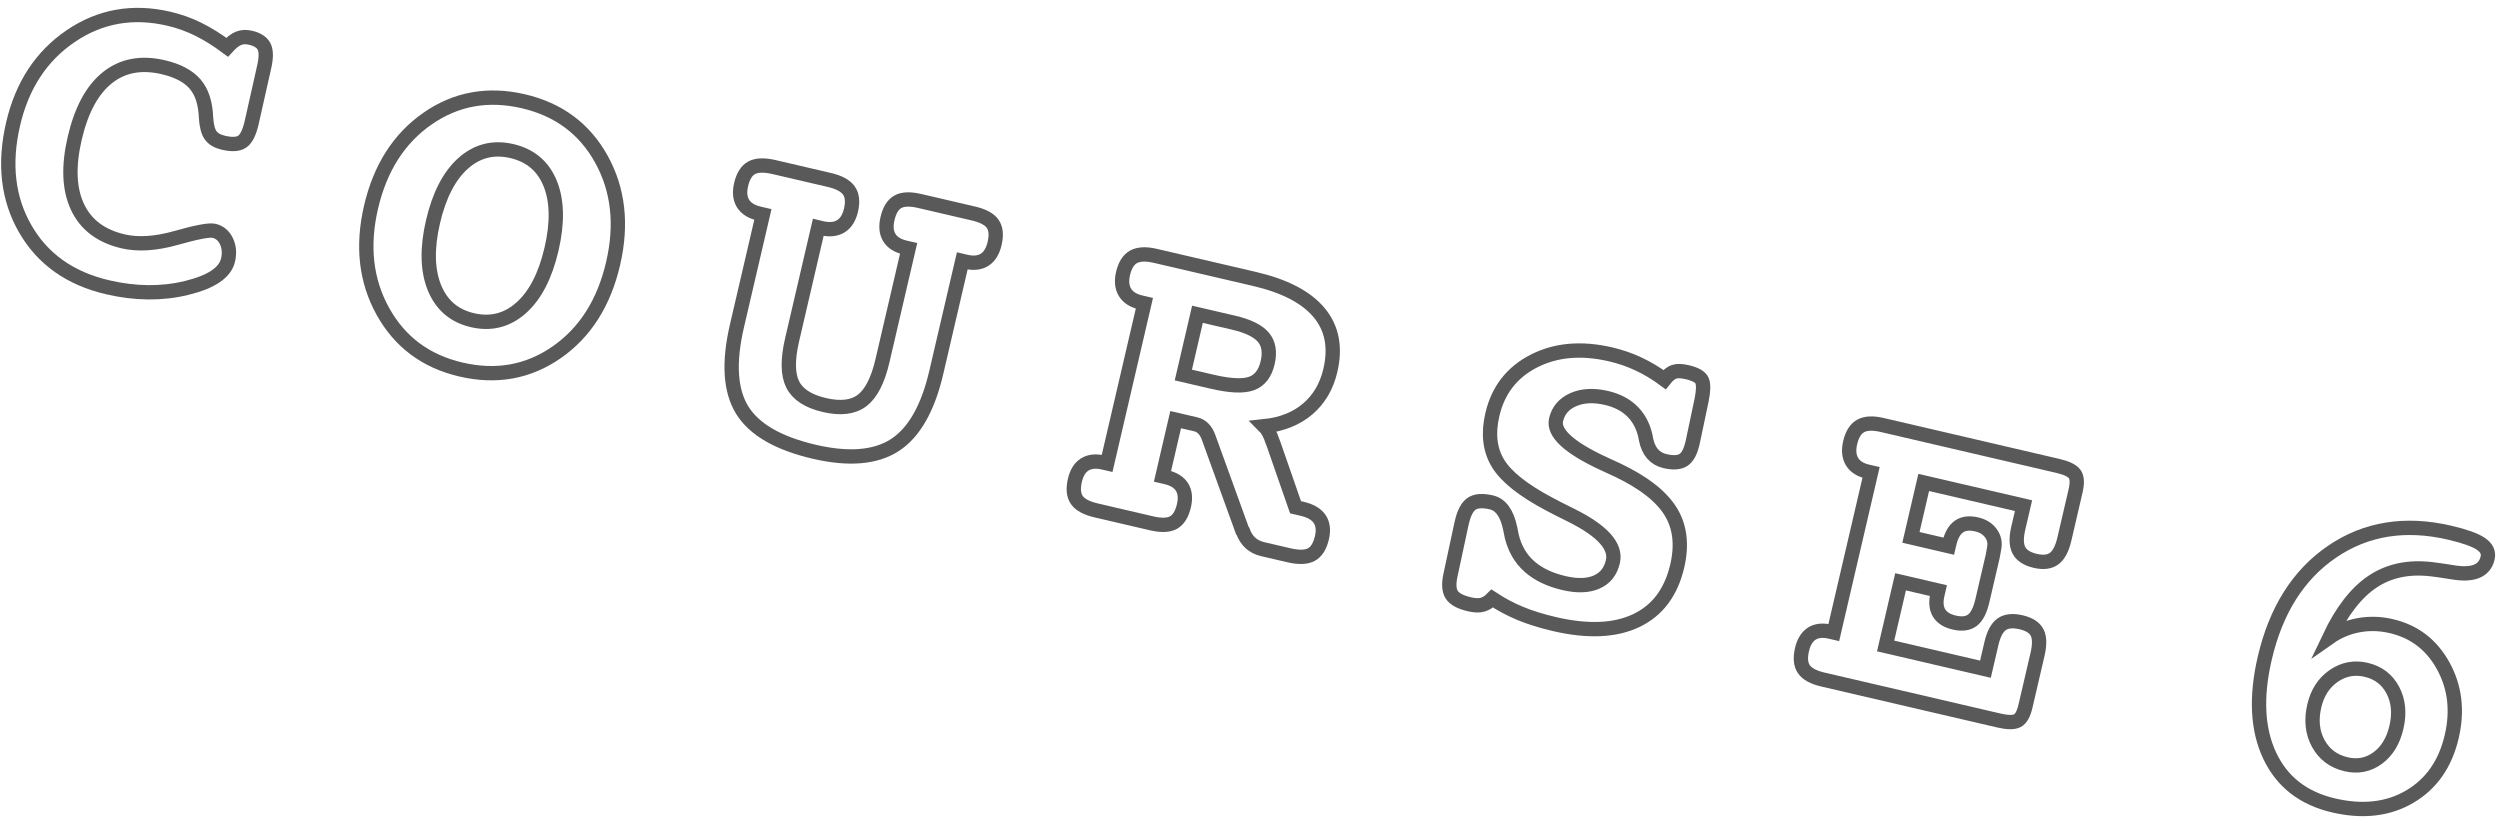 <?xml version="1.0" encoding="iso-8859-1"?>
<!-- Generator: Adobe Illustrator 16.0.3, SVG Export Plug-In . SVG Version: 6.00 Build 0)  -->
<!DOCTYPE svg PUBLIC "-//W3C//DTD SVG 1.1//EN" "http://www.w3.org/Graphics/SVG/1.1/DTD/svg11.dtd">
<svg version="1.1" id="&#x30EC;&#x30A4;&#x30E4;&#x30FC;_1"
	 xmlns="http://www.w3.org/2000/svg" xmlns:xlink="http://www.w3.org/1999/xlink" x="0px" y="0px" width="212px" height="70px"
	 viewBox="0 0 212 70" style="enable-background:new 0 0 212 70;" xml:space="preserve">
<g>
	<g>
		<path style="fill:none;stroke:#595959;stroke-width:1.215;stroke-miterlimit:10;" d="M19.261,4.005
			c0.344-0.381,0.665-0.631,0.962-0.754c0.298-0.123,0.641-0.139,1.029-0.049c0.594,0.139,0.979,0.395,1.154,0.768
			s0.174,0.943-0.004,1.707l-1.065,4.74c-0.195,0.836-0.462,1.369-0.804,1.598c-0.34,0.227-0.869,0.258-1.585,0.09
			c-0.51-0.117-0.872-0.33-1.089-0.637c-0.216-0.307-0.346-0.809-0.388-1.51c-0.046-1.225-0.357-2.171-0.932-2.836
			c-0.574-0.664-1.475-1.139-2.7-1.424c-1.867-0.436-3.446-0.137-4.734,0.893c-1.29,1.03-2.211,2.74-2.768,5.131
			c-0.553,2.377-0.476,4.32,0.236,5.83c0.709,1.508,1.999,2.479,3.866,2.914c1.275,0.297,2.777,0.199,4.511-0.293
			c1.731-0.492,2.799-0.691,3.199-0.6c0.473,0.111,0.824,0.404,1.052,0.879c0.229,0.476,0.273,1.01,0.136,1.605
			c-0.249,1.066-1.424,1.855-3.525,2.363c-2.101,0.51-4.328,0.489-6.681-0.059c-3.18-0.74-5.508-2.389-6.983-4.945
			c-1.478-2.556-1.822-5.526-1.034-8.911c0.76-3.265,2.386-5.743,4.878-7.44c2.493-1.696,5.268-2.189,8.326-1.477
			c0.859,0.199,1.688,0.494,2.479,0.884S18.41,3.372,19.261,4.005z"/>
		<path style="fill:none;stroke:#595959;stroke-width:1.215;stroke-miterlimit:10;" d="M44.385,8.587
			c2.98,0.695,5.188,2.334,6.617,4.918s1.761,5.531,0.989,8.844c-0.776,3.337-2.37,5.844-4.779,7.521
			c-2.41,1.677-5.118,2.167-8.123,1.466c-2.971-0.691-5.177-2.332-6.618-4.926c-1.44-2.592-1.775-5.539-1.008-8.839
			c0.773-3.324,2.369-5.827,4.786-7.51S41.377,7.888,44.385,8.587z M43.401,12.81c-1.563-0.363-2.937-0.018-4.12,1.036
			s-2.037,2.704-2.56,4.948c-0.522,2.246-0.483,4.108,0.115,5.592c0.601,1.482,1.675,2.404,3.226,2.765
			c1.563,0.364,2.938,0.016,4.131-1.044c1.19-1.059,2.049-2.717,2.574-4.973c0.522-2.246,0.485-4.102-0.11-5.571
			C46.061,14.095,44.976,13.176,43.401,12.81z"/>
		<path style="fill:none;stroke:#595959;stroke-width:1.215;stroke-miterlimit:10;" d="M69.389,19.28l-2.215,9.52
			c-0.393,1.686-0.378,2.951,0.046,3.799c0.422,0.846,1.319,1.43,2.69,1.748c1.371,0.32,2.438,0.191,3.197-0.387
			c0.762-0.578,1.338-1.703,1.728-3.377l2.216-9.519l-0.291-0.067c-0.643-0.15-1.093-0.434-1.347-0.852
			c-0.255-0.416-0.306-0.953-0.153-1.608c0.166-0.716,0.459-1.19,0.879-1.427c0.419-0.234,1.035-0.258,1.848-0.068l4.549,1.059
			c0.826,0.193,1.375,0.486,1.646,0.883c0.273,0.396,0.326,0.951,0.159,1.668c-0.153,0.654-0.435,1.113-0.848,1.375
			c-0.413,0.263-0.94,0.318-1.583,0.17L81.6,22.124L79.4,31.569c-0.711,3.057-1.885,5.115-3.519,6.174
			c-1.634,1.057-3.912,1.246-6.836,0.566c-3.058-0.713-5.095-1.893-6.111-3.543s-1.163-4.027-0.44-7.133l2.199-9.445l-0.309-0.072
			c-0.656-0.152-1.114-0.438-1.374-0.857c-0.261-0.418-0.315-0.955-0.162-1.611c0.167-0.715,0.466-1.189,0.897-1.422
			c0.431-0.231,1.059-0.252,1.883-0.061l4.697,1.094c0.811,0.189,1.363,0.484,1.654,0.885c0.289,0.4,0.352,0.957,0.186,1.674
			c-0.152,0.654-0.441,1.112-0.866,1.371c-0.425,0.26-0.964,0.313-1.62,0.16L69.389,19.28z"/>
		<path style="fill:none;stroke:#595959;stroke-width:1.215;stroke-miterlimit:10;" d="M107.221,36.146
			c0.27,0.268,0.496,0.691,0.682,1.271c0.031,0.084,0.06,0.154,0.085,0.211l1.874,5.387l0.201,0.047l0.363,0.084
			c0.703,0.164,1.195,0.451,1.478,0.861c0.281,0.412,0.346,0.945,0.193,1.6c-0.167,0.717-0.466,1.189-0.896,1.422
			c-0.432,0.232-1.06,0.252-1.884,0.061l-2.238-0.521c-0.826-0.191-1.386-0.699-1.68-1.523l-0.047-0.049l-2.861-7.898
			c-0.108-0.307-0.254-0.555-0.44-0.746c-0.187-0.189-0.399-0.313-0.644-0.369l-1.711-0.398l-1.117,4.805l0.291,0.068
			c0.654,0.152,1.111,0.434,1.366,0.846c0.255,0.41,0.31,0.938,0.16,1.58c-0.167,0.717-0.46,1.191-0.879,1.428
			c-0.42,0.234-1.042,0.256-1.866,0.064l-4.695-1.094c-0.813-0.189-1.358-0.482-1.638-0.879c-0.278-0.398-0.334-0.955-0.167-1.672
			c0.149-0.643,0.43-1.092,0.841-1.348c0.412-0.256,0.938-0.309,1.581-0.16l0.311,0.072l3.16-13.576l-0.311-0.072
			c-0.631-0.146-1.074-0.432-1.334-0.856s-0.314-0.958-0.164-1.603c0.164-0.703,0.462-1.174,0.895-1.412s1.049-0.266,1.852-0.078
			l8.389,1.953c2.572,0.598,4.402,1.553,5.492,2.861s1.407,2.939,0.952,4.893c-0.316,1.359-0.958,2.451-1.923,3.275
			C109.924,35.503,108.701,35.991,107.221,36.146z M101.545,26.651l-1.198,5.15l2.457,0.572c1.516,0.352,2.623,0.402,3.322,0.148
			c0.698-0.252,1.155-0.84,1.37-1.762c0.211-0.91,0.088-1.633-0.369-2.168c-0.458-0.534-1.299-0.945-2.525-1.23L101.545,26.651z"/>
		<path style="fill:none;stroke:#595959;stroke-width:1.215;stroke-miterlimit:10;" d="M141.15,32.187
			c0.272-0.346,0.541-0.564,0.805-0.656c0.265-0.092,0.633-0.082,1.107,0.027c0.703,0.164,1.125,0.398,1.264,0.707
			c0.141,0.307,0.131,0.852-0.025,1.635l-0.74,3.51l-0.047,0.201c-0.166,0.715-0.425,1.184-0.776,1.402
			c-0.353,0.219-0.867,0.248-1.547,0.09c-0.861-0.199-1.397-0.811-1.606-1.832c-0.029-0.146-0.053-0.268-0.07-0.361
			c-0.201-0.84-0.578-1.525-1.132-2.057c-0.556-0.533-1.269-0.9-2.142-1.104c-1.092-0.254-2.033-0.207-2.823,0.139
			c-0.791,0.348-1.278,0.914-1.462,1.703c-0.26,1.115,1.076,2.355,4.009,3.715c0.495,0.23,0.888,0.412,1.178,0.543
			c2.21,1.051,3.716,2.221,4.517,3.508c0.801,1.285,0.99,2.832,0.57,4.641c-0.521,2.232-1.678,3.775-3.477,4.629
			c-1.798,0.855-4.109,0.953-6.937,0.295c-1.104-0.258-2.073-0.559-2.906-0.906s-1.622-0.768-2.364-1.26
			c-0.268,0.27-0.545,0.445-0.832,0.525s-0.655,0.068-1.104-0.037c-0.764-0.178-1.265-0.447-1.5-0.809
			c-0.235-0.363-0.272-0.914-0.112-1.658l0.922-4.293l0.047-0.201c0.187-0.801,0.465-1.324,0.836-1.57s0.927-0.283,1.666-0.111
			c0.789,0.184,1.317,0.908,1.586,2.174c0.057,0.307,0.104,0.541,0.143,0.705c0.256,1.043,0.751,1.895,1.488,2.551
			c0.734,0.658,1.717,1.129,2.941,1.414c1.115,0.26,2.037,0.232,2.764-0.086c0.726-0.316,1.186-0.893,1.381-1.73
			c0.302-1.297-0.87-2.607-3.519-3.928c-0.792-0.389-1.413-0.705-1.868-0.951c-2.21-1.168-3.662-2.32-4.355-3.461
			s-0.854-2.518-0.478-4.131c0.483-2.074,1.657-3.588,3.522-4.541c1.865-0.954,4.035-1.143,6.512-0.566
			c0.824,0.191,1.614,0.465,2.37,0.82C139.708,31.226,140.441,31.663,141.15,32.187z"/>
		<path style="fill:none;stroke:#595959;stroke-width:1.215;stroke-miterlimit:10;" d="M171.595,42.88l-8.464-1.969l-1.084,4.658
			l3.203,0.746l0.051-0.219c0.162-0.691,0.433-1.172,0.814-1.441c0.383-0.268,0.884-0.33,1.502-0.188
			c0.546,0.127,0.956,0.385,1.23,0.775c0.273,0.391,0.355,0.822,0.246,1.295c-0.006,0.025-0.02,0.104-0.038,0.24
			s-0.044,0.271-0.075,0.406l-0.877,3.766c-0.188,0.813-0.47,1.361-0.843,1.646c-0.374,0.283-0.888,0.35-1.543,0.197
			c-0.619-0.145-1.048-0.418-1.286-0.818c-0.24-0.4-0.284-0.922-0.135-1.566l0.076-0.326l-3.203-0.746l-1.268,5.441l8.465,1.971
			l0.504-2.166c0.189-0.813,0.478-1.359,0.87-1.641c0.392-0.279,0.938-0.336,1.642-0.174c0.691,0.162,1.146,0.449,1.363,0.865
			c0.217,0.414,0.229,1.035,0.037,1.859l-1.025,4.404c-0.152,0.654-0.383,1.063-0.688,1.221c-0.305,0.16-0.834,0.152-1.588-0.023
			l-14.904-3.469c-0.801-0.188-1.337-0.479-1.608-0.875c-0.272-0.395-0.326-0.951-0.159-1.668c0.149-0.643,0.428-1.092,0.832-1.35
			c0.405-0.258,0.924-0.313,1.555-0.166l0.309,0.072l3.16-13.576l-0.309-0.072c-0.619-0.145-1.055-0.428-1.308-0.852
			s-0.306-0.955-0.155-1.6c0.164-0.703,0.459-1.176,0.885-1.414c0.428-0.24,1.035-0.27,1.824-0.086l14.904,3.471
			c0.74,0.172,1.215,0.4,1.423,0.686c0.208,0.287,0.235,0.762,0.08,1.43l-0.948,4.076c-0.192,0.824-0.481,1.381-0.869,1.668
			c-0.387,0.287-0.92,0.352-1.6,0.193c-0.703-0.162-1.166-0.463-1.391-0.898c-0.227-0.436-0.242-1.061-0.053-1.873L171.595,42.88z"
			/>
		<path style="fill:none;stroke:#595959;stroke-width:1.215;stroke-miterlimit:10;" d="M197.525,54.058
			c0.75-0.527,1.58-0.875,2.487-1.041c0.908-0.166,1.83-0.141,2.765,0.078c1.953,0.453,3.424,1.58,4.412,3.377
			c0.989,1.797,1.229,3.793,0.717,5.988c-0.539,2.318-1.725,4.016-3.555,5.092s-3.983,1.326-6.458,0.75
			c-2.572-0.598-4.38-2.006-5.425-4.227c-1.043-2.219-1.183-4.971-0.417-8.26c0.949-4.076,2.855-7.09,5.721-9.039
			c2.864-1.947,6.184-2.482,9.956-1.604c1.263,0.293,2.142,0.607,2.64,0.939c0.498,0.334,0.692,0.736,0.582,1.209
			c-0.257,1.105-1.252,1.508-2.985,1.205c-0.727-0.117-1.309-0.201-1.744-0.252c-1.94-0.234-3.611,0.111-5.01,1.039
			C199.811,50.241,198.584,51.823,197.525,54.058z M203.217,61.677c0.276-1.189,0.175-2.24-0.304-3.15
			c-0.478-0.91-1.233-1.486-2.265-1.727c-0.995-0.232-1.912-0.059-2.75,0.52c-0.838,0.58-1.387,1.428-1.646,2.543
			c-0.279,1.201-0.166,2.264,0.342,3.188s1.295,1.51,2.362,1.76c0.983,0.229,1.871,0.055,2.663-0.521
			C202.412,63.712,202.945,62.841,203.217,61.677z"/>
	</g>
</g>
</svg>
